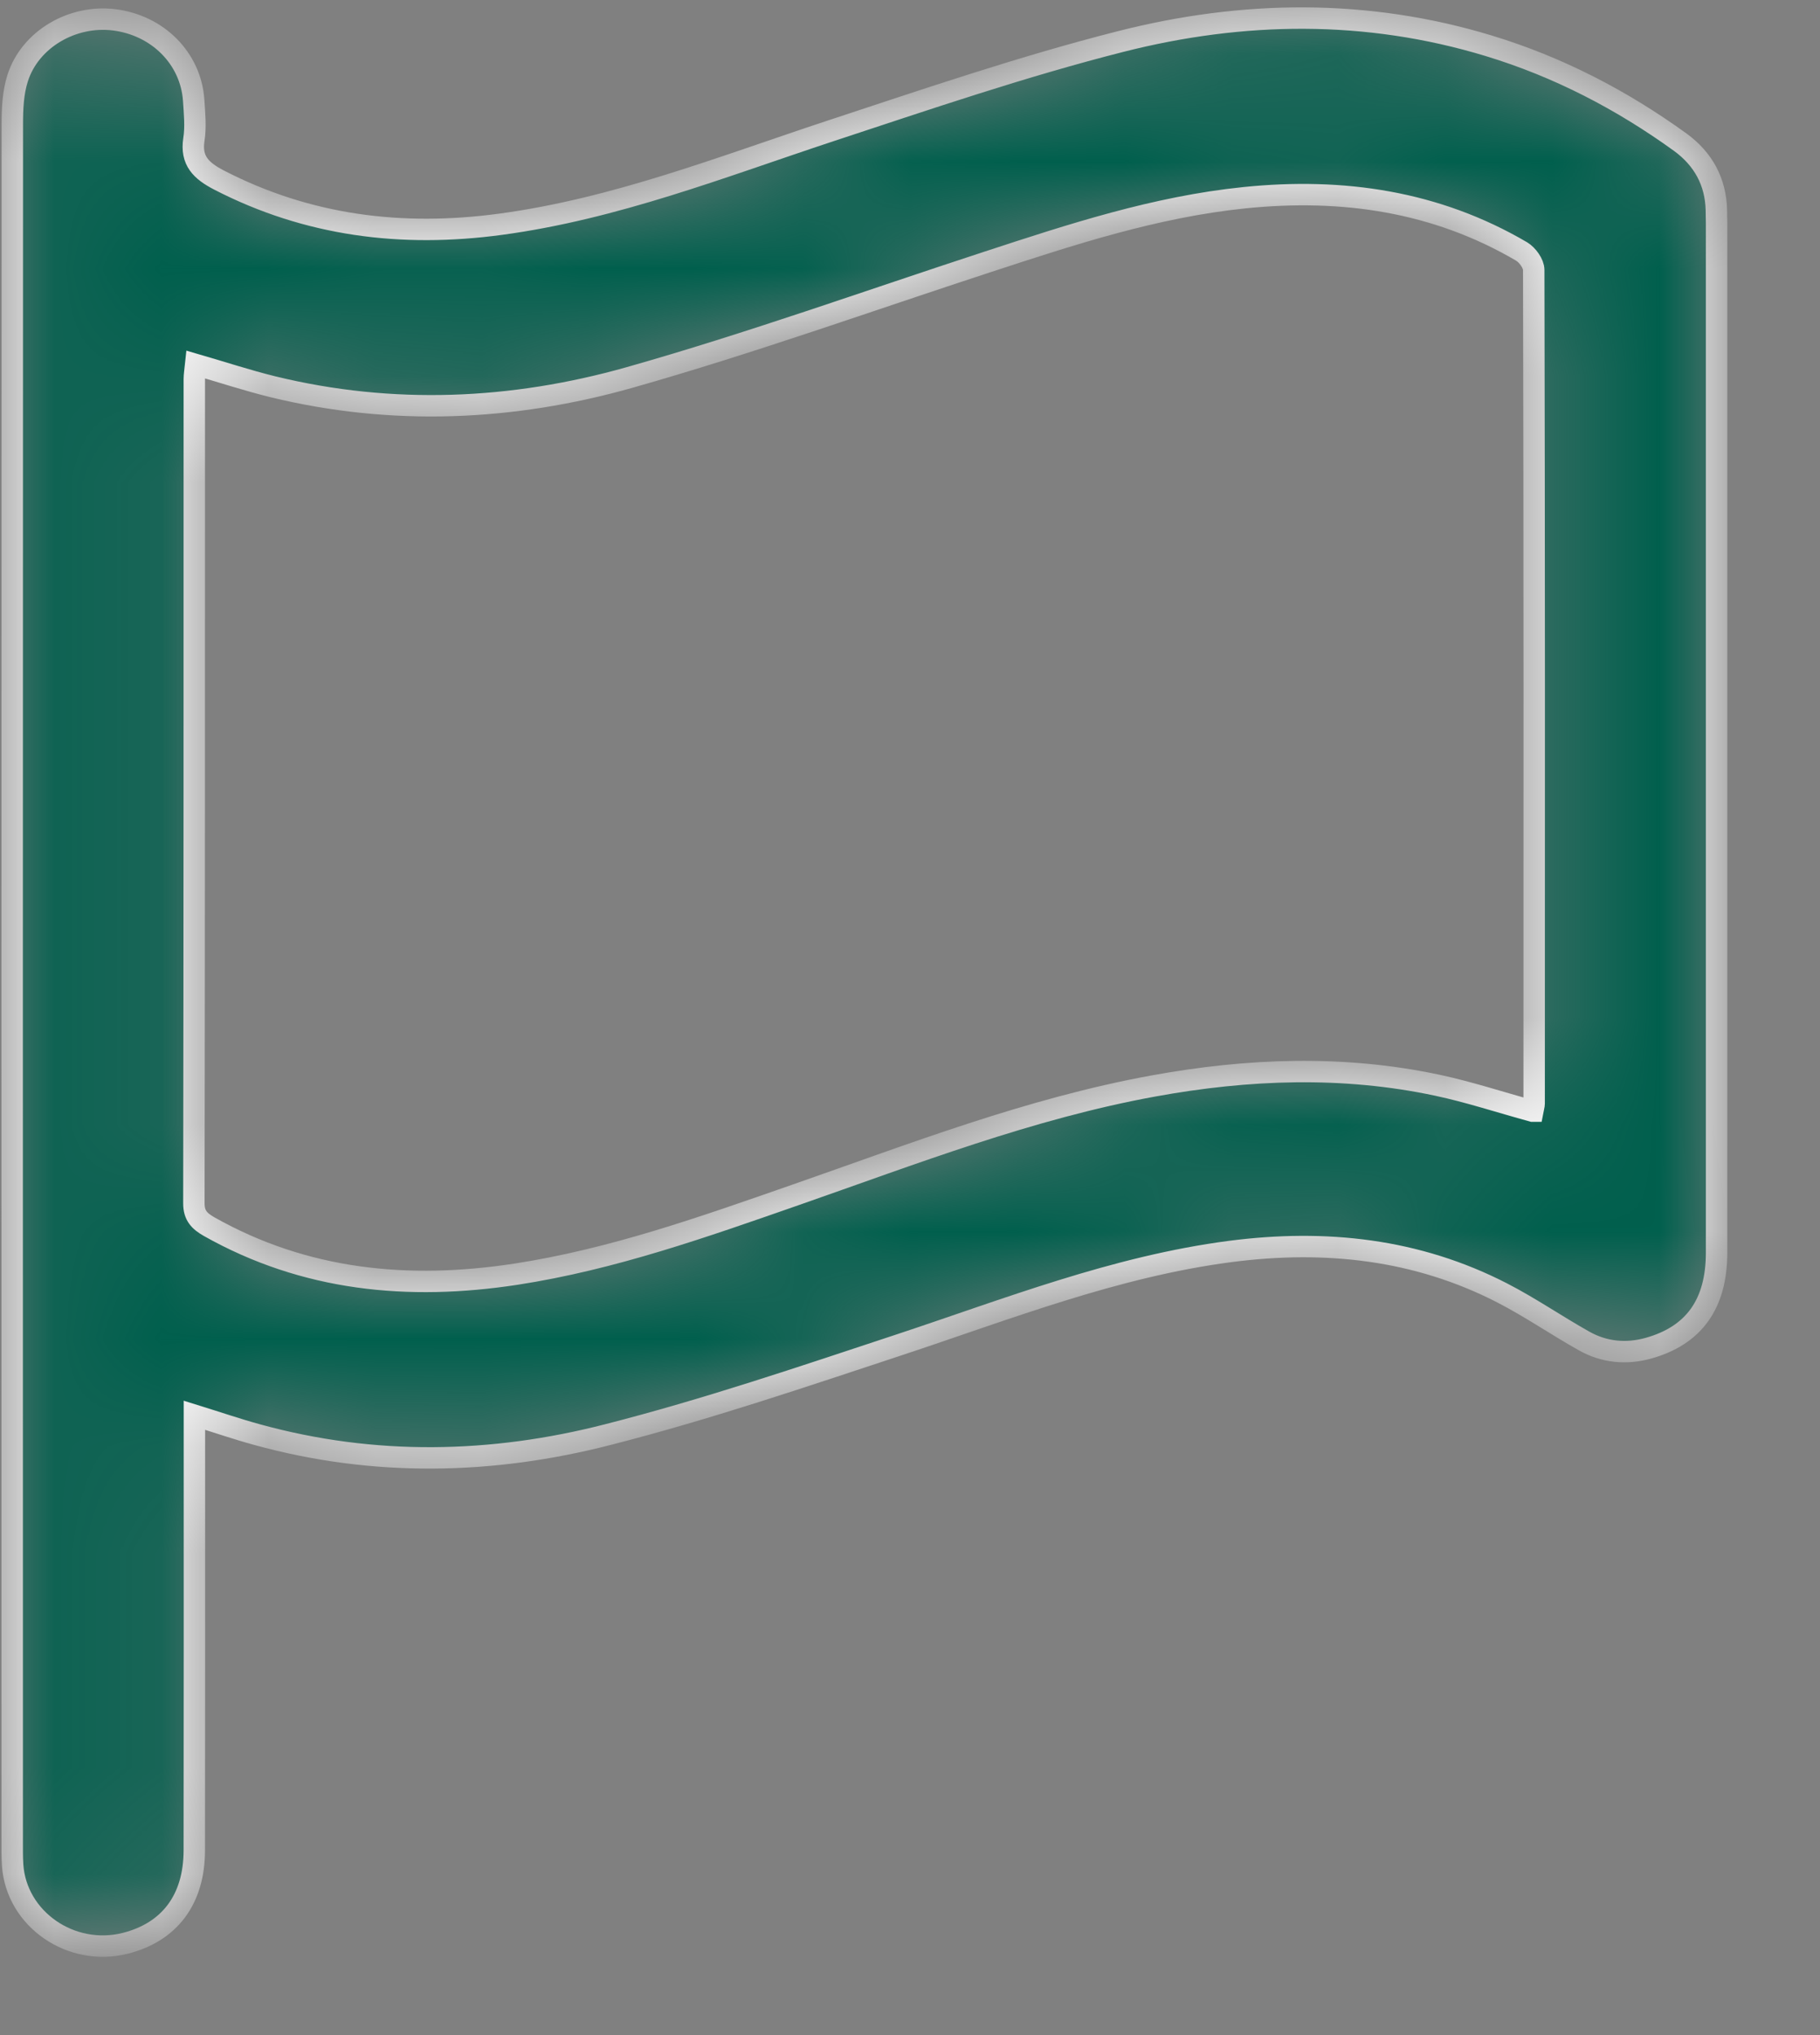 <svg width="17" height="19" viewBox="0 0 17 19" fill="none" xmlns="http://www.w3.org/2000/svg">
<rect x="0" y="0" width="17" height="19" fill="#808080" stroke="none"/>
<mask id="path-1-inside-1_2944_9682" fill="white">
<path d="M1.816 13.213C1.816 13.307 1.816 13.376 1.816 13.446C1.816 14.722 1.817 15.999 1.815 17.276C1.814 17.735 1.584 18.038 1.171 18.143C0.663 18.271 0.152 17.917 0.118 17.413C0.113 17.337 0.114 17.261 0.114 17.185C0.113 11.844 0.113 6.503 0.115 1.162C0.115 1.017 0.121 0.866 0.165 0.729C0.281 0.366 0.676 0.137 1.066 0.185C1.474 0.236 1.782 0.545 1.809 0.935C1.817 1.058 1.83 1.184 1.811 1.303C1.781 1.5 1.878 1.594 2.046 1.681C2.874 2.108 3.751 2.218 4.673 2.094C5.746 1.95 6.741 1.558 7.755 1.223C8.654 0.927 9.552 0.62 10.47 0.387C11.608 0.098 12.764 0.081 13.904 0.427C14.557 0.625 15.15 0.934 15.694 1.327C15.91 1.484 16.026 1.698 16.032 1.961C16.033 2.002 16.034 2.043 16.034 2.085C16.034 5.288 16.034 8.491 16.034 11.695C16.034 12.174 15.823 12.468 15.398 12.587C15.189 12.645 14.984 12.625 14.797 12.52C14.54 12.376 14.295 12.207 14.033 12.072C13.235 11.661 12.38 11.569 11.492 11.684C10.412 11.825 9.412 12.221 8.392 12.558C7.493 12.855 6.595 13.16 5.677 13.394C4.595 13.672 3.493 13.695 2.402 13.394C2.215 13.343 2.032 13.28 1.816 13.213V13.213ZM14.317 10.374C14.324 10.337 14.33 10.32 14.33 10.303C14.331 7.709 14.332 5.114 14.326 2.52C14.326 2.462 14.268 2.381 14.213 2.348C13.415 1.88 12.543 1.752 11.624 1.846C10.792 1.931 10.007 2.189 9.222 2.446C8.108 2.81 7.005 3.206 5.878 3.525C4.787 3.833 3.666 3.883 2.549 3.611C2.31 3.552 2.076 3.475 1.828 3.403C1.822 3.461 1.815 3.5 1.815 3.54C1.815 6.105 1.815 8.669 1.811 11.235C1.811 11.348 1.862 11.4 1.953 11.452C2.849 11.957 3.814 12.05 4.82 11.896C5.723 11.757 6.575 11.454 7.43 11.156C8.529 10.773 9.616 10.35 10.773 10.139C11.657 9.978 12.543 9.944 13.426 10.132C13.721 10.195 14.009 10.29 14.315 10.374H14.317Z"/>
</mask>
<path d="M1.816 13.213C1.816 13.307 1.816 13.376 1.816 13.446C1.816 14.722 1.817 15.999 1.815 17.276C1.814 17.735 1.584 18.038 1.171 18.143C0.663 18.271 0.152 17.917 0.118 17.413C0.113 17.337 0.114 17.261 0.114 17.185C0.113 11.844 0.113 6.503 0.115 1.162C0.115 1.017 0.121 0.866 0.165 0.729C0.281 0.366 0.676 0.137 1.066 0.185C1.474 0.236 1.782 0.545 1.809 0.935C1.817 1.058 1.83 1.184 1.811 1.303C1.781 1.5 1.878 1.594 2.046 1.681C2.874 2.108 3.751 2.218 4.673 2.094C5.746 1.95 6.741 1.558 7.755 1.223C8.654 0.927 9.552 0.62 10.47 0.387C11.608 0.098 12.764 0.081 13.904 0.427C14.557 0.625 15.15 0.934 15.694 1.327C15.91 1.484 16.026 1.698 16.032 1.961C16.033 2.002 16.034 2.043 16.034 2.085C16.034 5.288 16.034 8.491 16.034 11.695C16.034 12.174 15.823 12.468 15.398 12.587C15.189 12.645 14.984 12.625 14.797 12.52C14.54 12.376 14.295 12.207 14.033 12.072C13.235 11.661 12.38 11.569 11.492 11.684C10.412 11.825 9.412 12.221 8.392 12.558C7.493 12.855 6.595 13.16 5.677 13.394C4.595 13.672 3.493 13.695 2.402 13.394C2.215 13.343 2.032 13.28 1.816 13.213V13.213ZM14.317 10.374C14.324 10.337 14.33 10.32 14.33 10.303C14.331 7.709 14.332 5.114 14.326 2.52C14.326 2.462 14.268 2.381 14.213 2.348C13.415 1.88 12.543 1.752 11.624 1.846C10.792 1.931 10.007 2.189 9.222 2.446C8.108 2.81 7.005 3.206 5.878 3.525C4.787 3.833 3.666 3.883 2.549 3.611C2.31 3.552 2.076 3.475 1.828 3.403C1.822 3.461 1.815 3.5 1.815 3.54C1.815 6.105 1.815 8.669 1.811 11.235C1.811 11.348 1.862 11.4 1.953 11.452C2.849 11.957 3.814 12.05 4.82 11.896C5.723 11.757 6.575 11.454 7.43 11.156C8.529 10.773 9.616 10.35 10.773 10.139C11.657 9.978 12.543 9.944 13.426 10.132C13.721 10.195 14.009 10.29 14.315 10.374H14.317Z" fill="#005F4D" stroke="white" stroke-width="0.2" mask="url(#path-1-inside-1_2944_9682)"/>
</svg>
